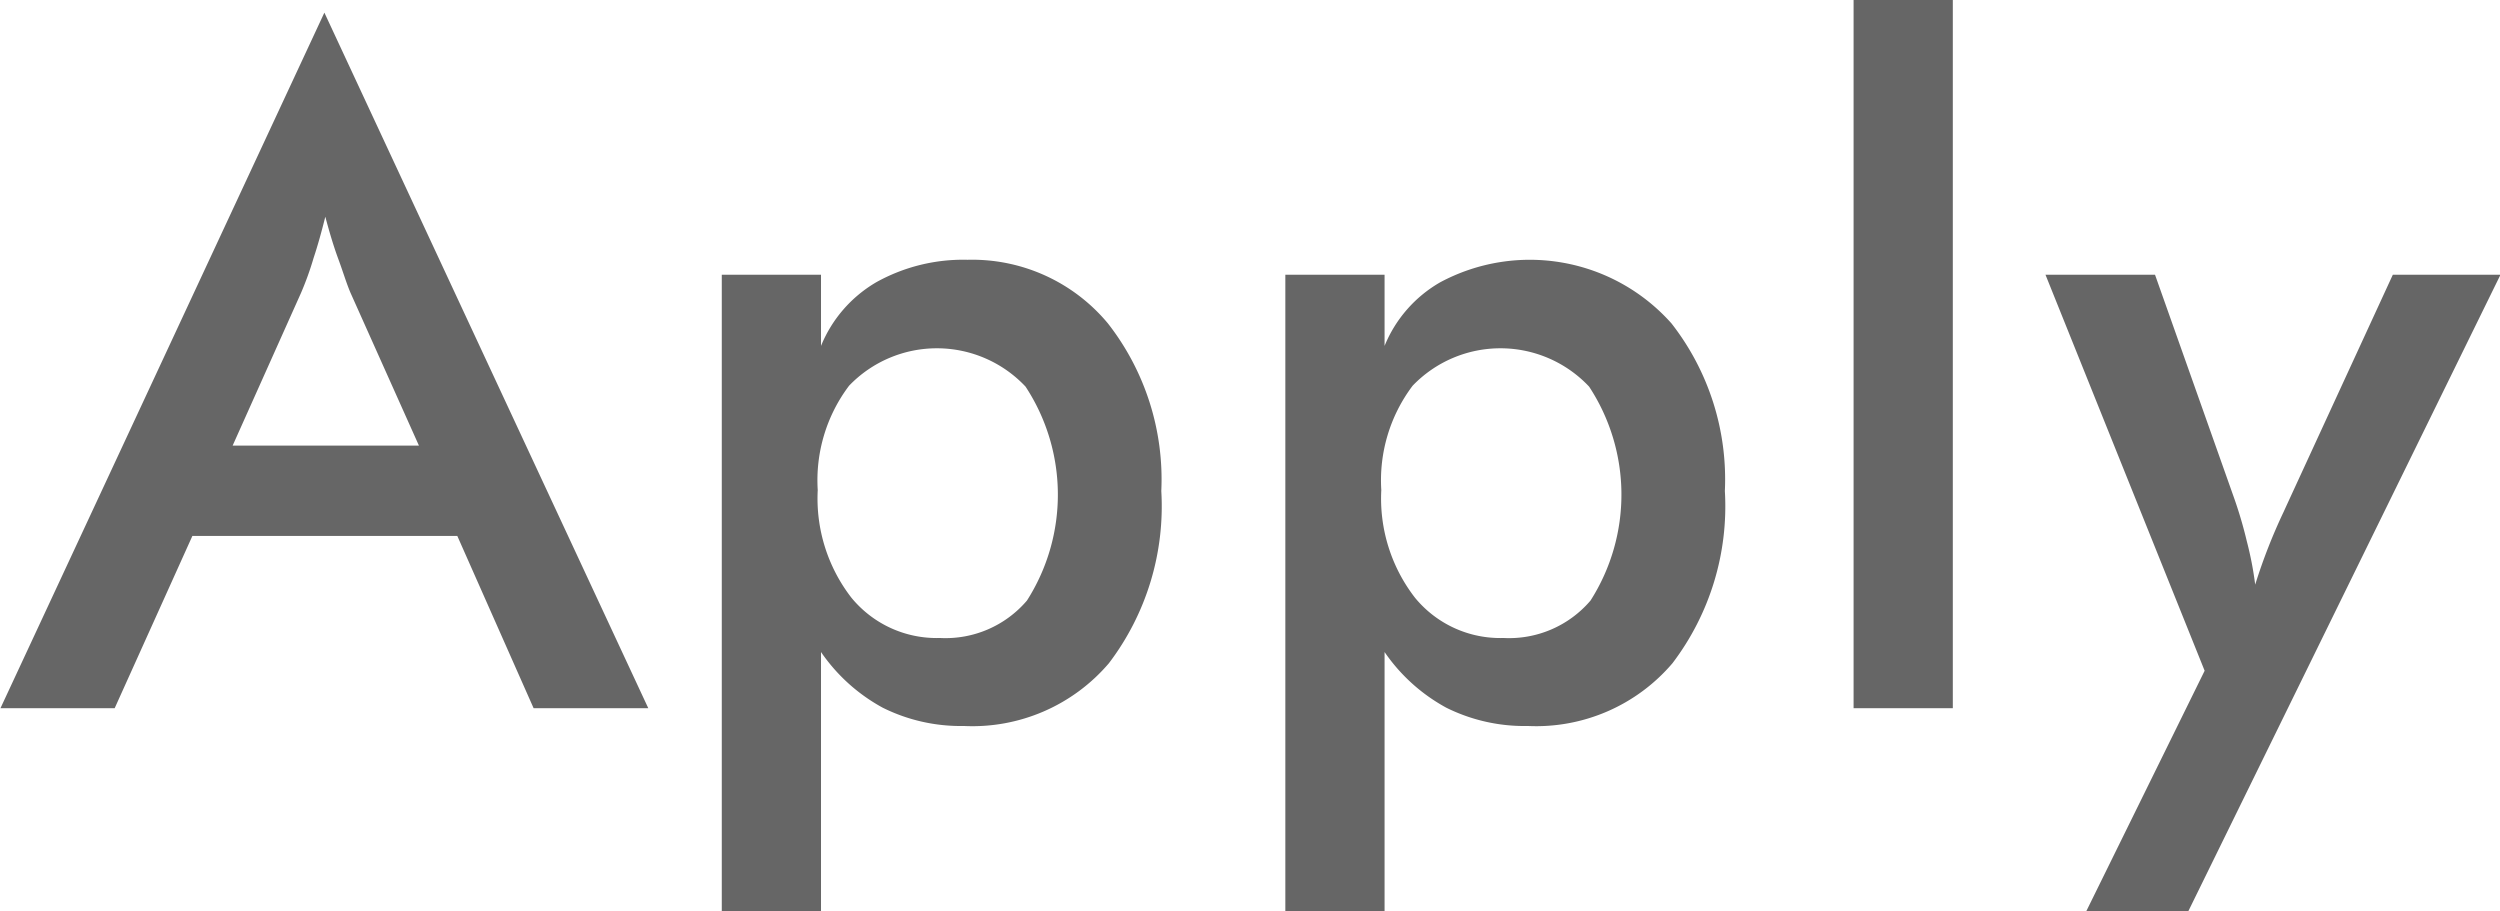 <svg xmlns="http://www.w3.org/2000/svg" width="53.41" height="19.47"><path data-name="Apply" d="M6.43 6.26a6.544 6.544 0 0 0 .27-.75c.09-.27.17-.56.25-.88.09.34.18.64.28.91s.17.51.26.72l1.46 3.26H4.97zm7.42 8.87L6.93.27.01 15.13h2.44l1.66-3.68h5.66l1.63 3.68h2.45zm4.29-6.89a2.6 2.6 0 0 1 3.77.02 4.205 4.205 0 0 1 .03 4.57 2.286 2.286 0 0 1-1.86.8 2.355 2.355 0 0 1-1.89-.86 3.461 3.461 0 0 1-.72-2.3 3.355 3.355 0 0 1 .67-2.23zm-.6 11.25v-5.56a3.8 3.8 0 0 0 1.32 1.19 3.735 3.735 0 0 0 1.73.39 3.833 3.833 0 0 0 3.1-1.34 5.541 5.541 0 0 0 1.12-3.68 5.412 5.412 0 0 0-1.14-3.58 3.771 3.771 0 0 0-3-1.36 3.81 3.81 0 0 0-1.95.48 2.8 2.8 0 0 0-1.18 1.36V5.87h-2.12v13.62h2.12zM30.18 8.24a2.6 2.6 0 0 1 3.77.02 4.205 4.205 0 0 1 .03 4.57 2.286 2.286 0 0 1-1.86.8 2.355 2.355 0 0 1-1.89-.86 3.461 3.461 0 0 1-.72-2.3 3.355 3.355 0 0 1 .67-2.23zm-.6 11.25v-5.56a3.8 3.8 0 0 0 1.32 1.19 3.748 3.748 0 0 0 1.74.39 3.826 3.826 0 0 0 3.09-1.34 5.541 5.541 0 0 0 1.12-3.68 5.412 5.412 0 0 0-1.14-3.58 4.05 4.05 0 0 0-4.94-.88 2.773 2.773 0 0 0-1.19 1.36V5.87h-2.12v13.62h2.12zm12.14-4.36V0H39.6v15.13h2.12zm11.7-9.26h-2.3l-2.28 4.95-.05.11a11.877 11.877 0 0 0-.61 1.56 7.272 7.272 0 0 0-.18-.93 9.074 9.074 0 0 0-.26-.89l-1.7-4.8H43.7l3.4 8.46-2.54 5.16h2.18z" fill="#666" fill-rule="evenodd"/></svg>